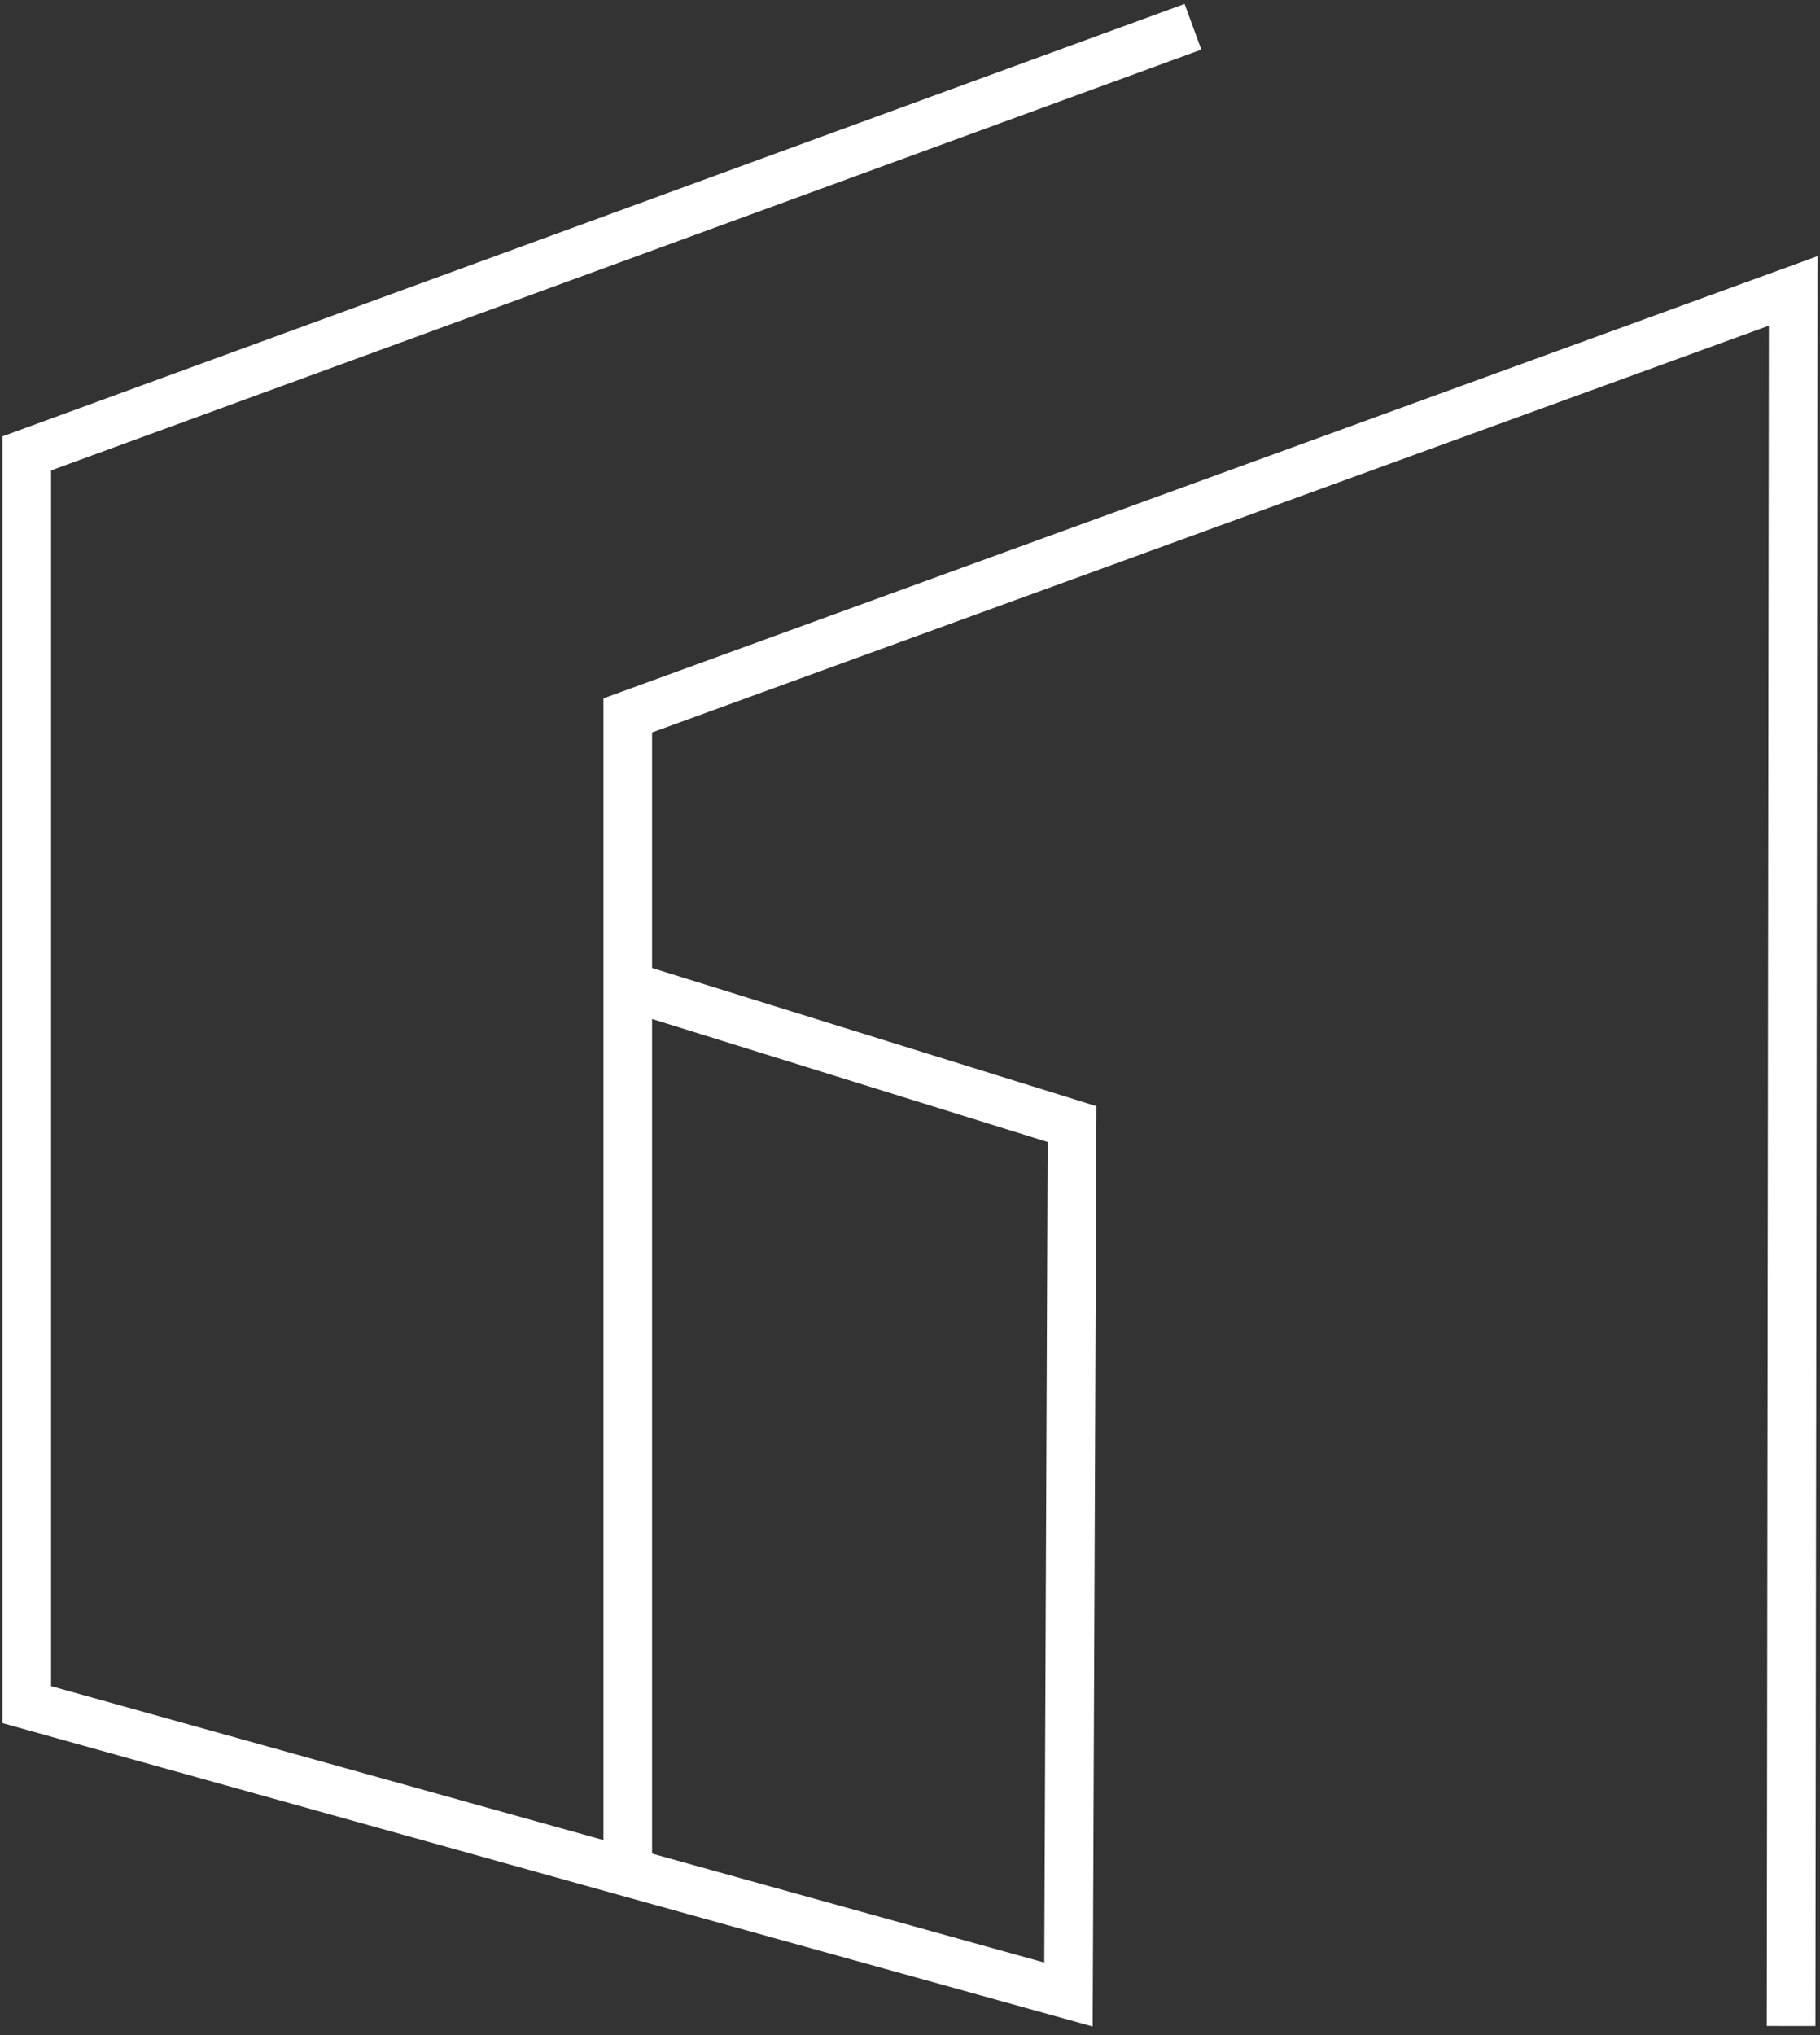 <?xml version="1.0" encoding="UTF-8"?> <svg xmlns="http://www.w3.org/2000/svg" width="68" height="76" viewBox="0 0 68 76" fill="none"><rect x="0" y="0" width="68" height="76" fill="#333333" stroke="none"/><path d="M44.572 1L1 16.932V63.659L23.454 69.914M23.454 36.82L40.055 41.979L39.921 74.485L23.454 69.914M23.454 36.82V69.914M23.454 36.82V26.716L67 10.864L66.92 75.661" stroke="white" stroke-width="1.818"></path></svg> 